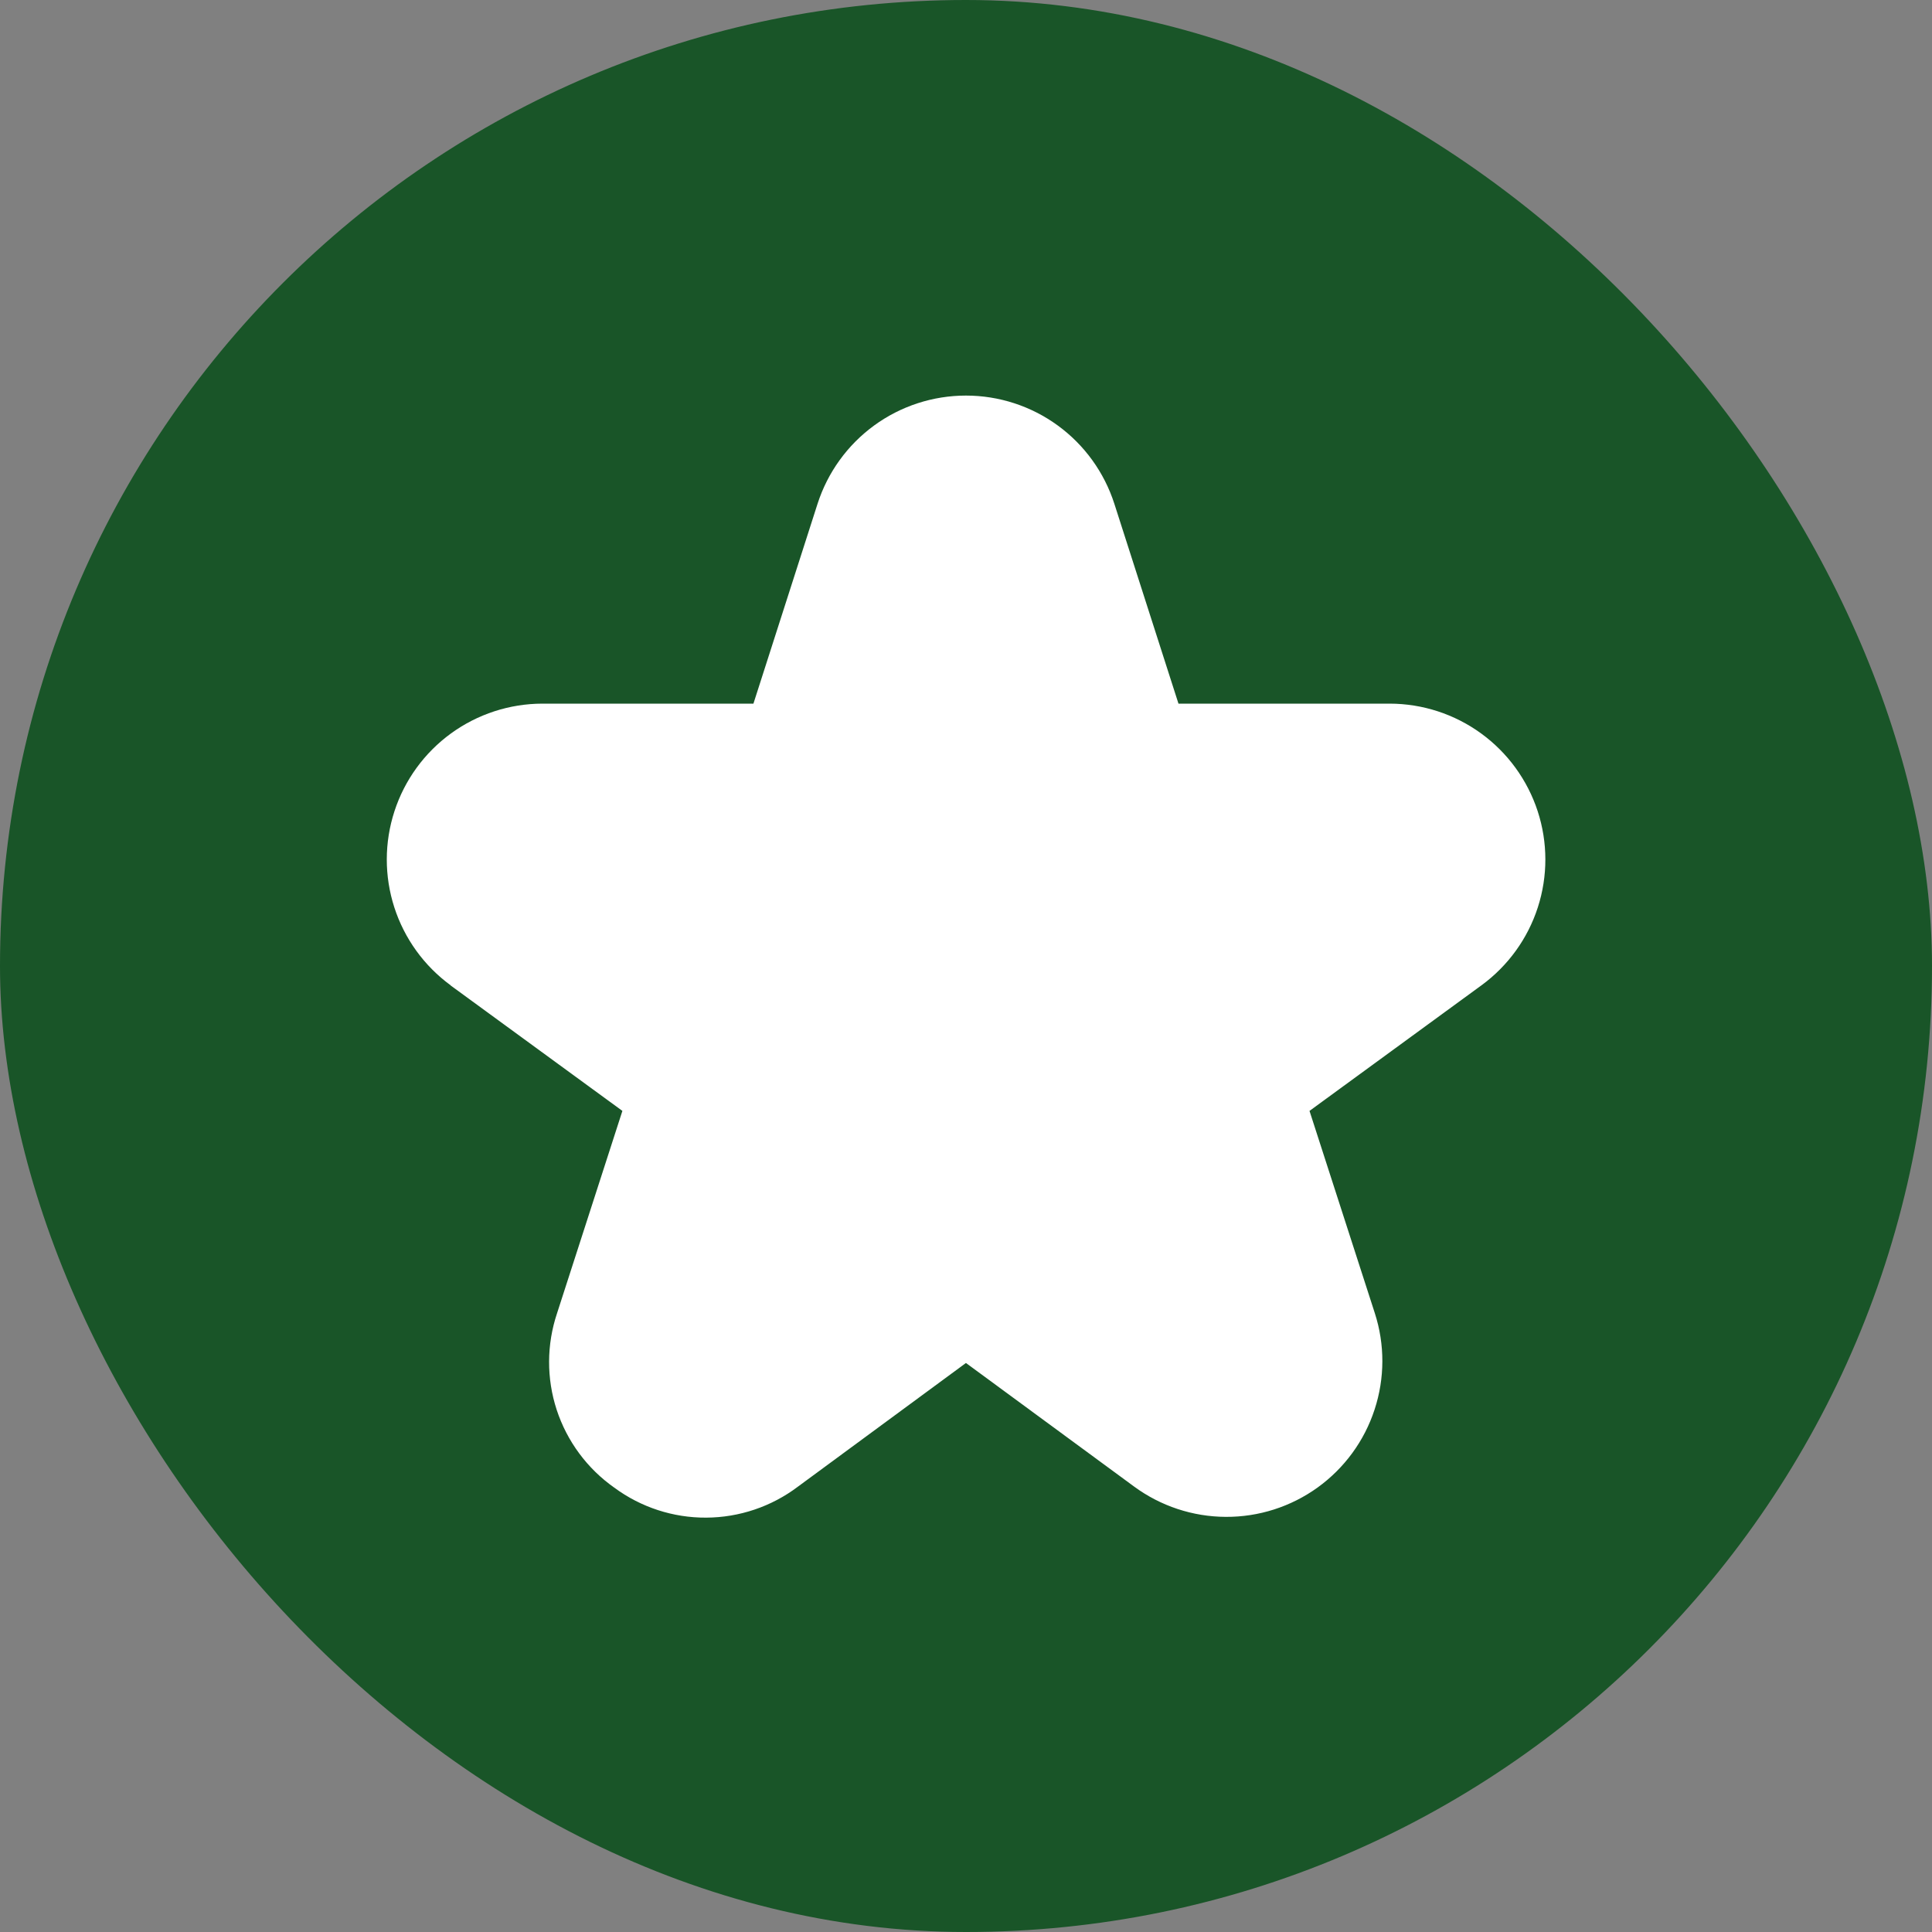 <svg width="40" height="40" viewBox="0 0 40 40" fill="none" xmlns="http://www.w3.org/2000/svg">
<rect x="0" y="0" width="40" height="40" fill="#808080" stroke="none"/>
<rect width="40" height="40" rx="20" fill="#195528"/>
<g clip-path="url(#clip0_79_3342)">
<path d="M9.326 20.4L12.886 23L11.534 27.187C11.316 27.836 11.313 28.539 11.526 29.19C11.74 29.841 12.158 30.406 12.718 30.8C13.269 31.207 13.937 31.425 14.621 31.421C15.306 31.418 15.972 31.193 16.518 30.781L19.999 28.219L23.481 30.778C24.031 31.182 24.695 31.402 25.378 31.405C26.06 31.409 26.726 31.196 27.28 30.797C27.834 30.397 28.247 29.833 28.459 29.184C28.672 28.536 28.674 27.837 28.464 27.187L27.112 23L30.672 20.4C31.221 19.998 31.63 19.434 31.839 18.786C32.048 18.139 32.047 17.442 31.836 16.795C31.625 16.149 31.215 15.585 30.665 15.185C30.115 14.785 29.453 14.569 28.772 14.568H24.399L23.072 10.432C22.863 9.781 22.453 9.213 21.901 8.81C21.349 8.407 20.683 8.19 19.999 8.19C19.316 8.19 18.649 8.407 18.097 8.81C17.545 9.213 17.135 9.781 16.926 10.432L15.599 14.568H11.23C10.55 14.569 9.887 14.785 9.337 15.185C8.787 15.585 8.377 16.149 8.167 16.795C7.956 17.442 7.955 18.139 8.164 18.786C8.373 19.434 8.781 19.998 9.33 20.4H9.326Z" fill="white"/>
</g>
<defs>
<clipPath id="clip0_79_3342">
<rect width="24" height="24" fill="white" transform="translate(8 8)"/>
</clipPath>
</defs>
</svg>
